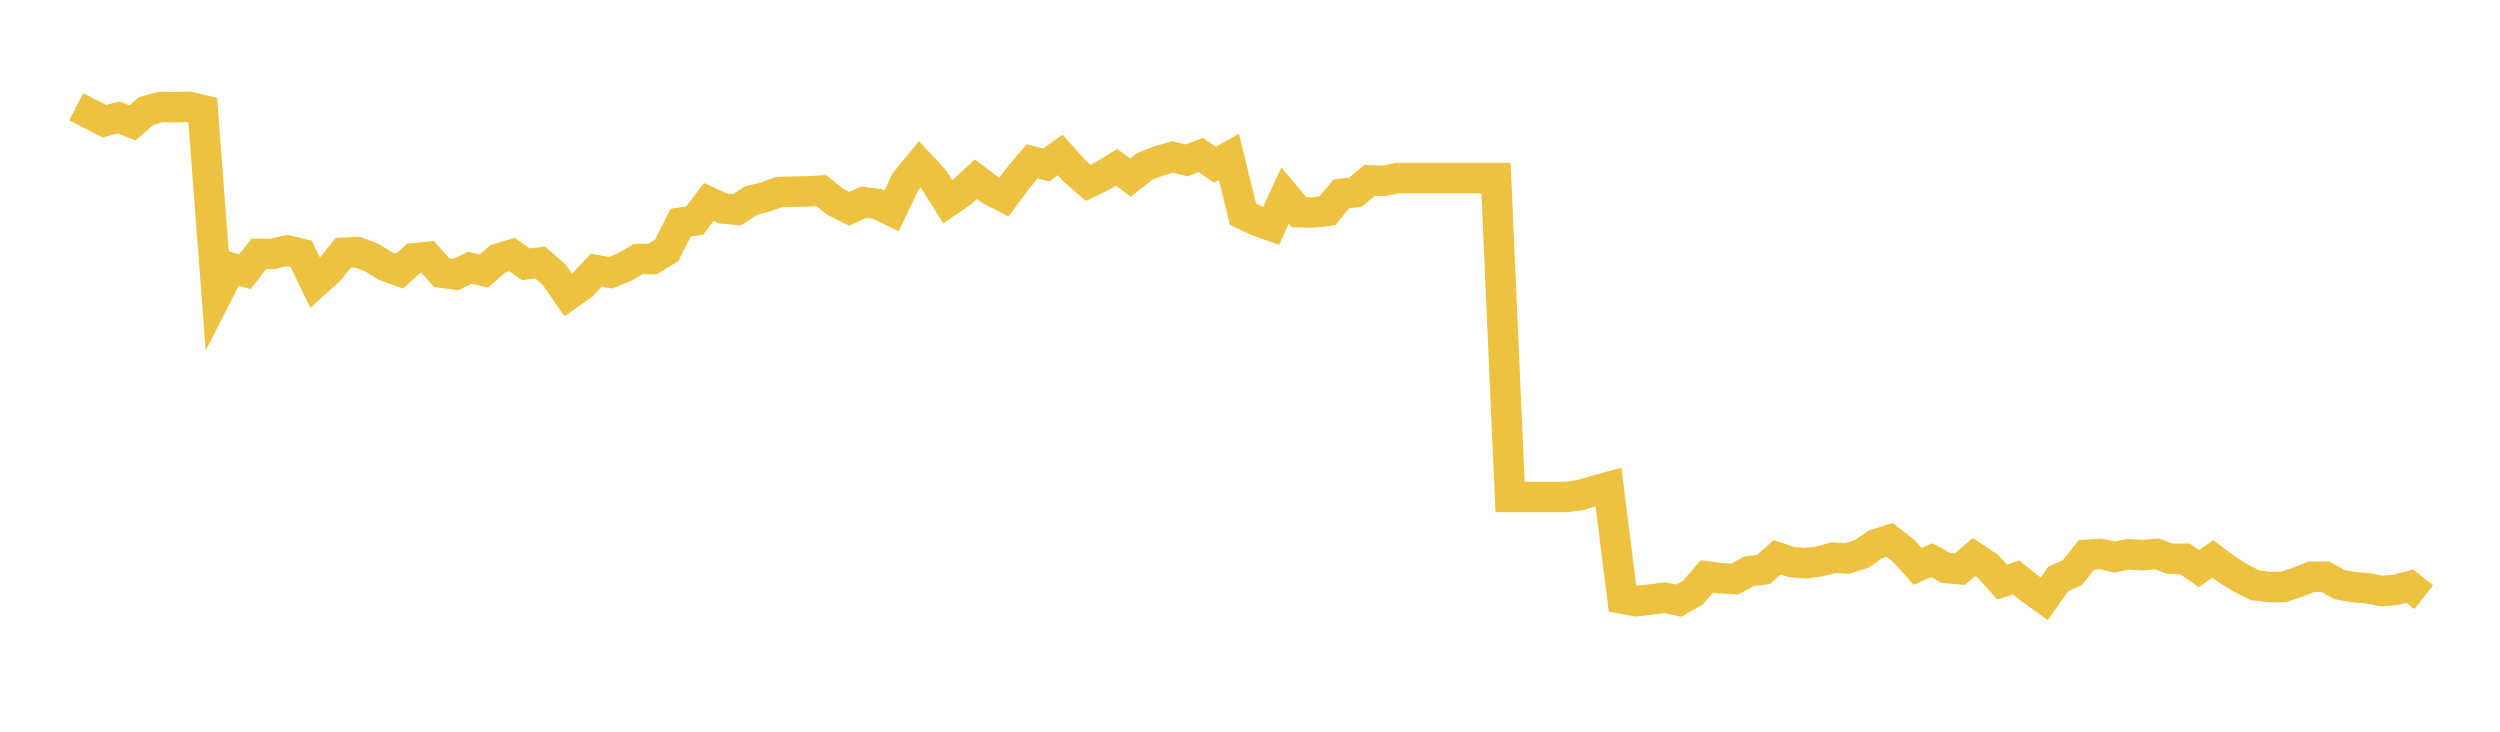 <svg width="164" height="48" xmlns="http://www.w3.org/2000/svg" xmlns:xlink="http://www.w3.org/1999/xlink"><path fill="none" stroke="rgb(237,194,64)" stroke-width="2" d="M5,7.005L5.922,7.479L6.844,7.953L7.766,7.704L8.689,8.062L9.611,7.268L10.533,7.019L11.455,7.034L12.377,7.005L13.299,7.225L14.222,19.371L15.144,17.561L16.066,17.82L16.988,16.652L17.91,16.65L18.832,16.428L19.754,16.646L20.677,18.558L21.599,17.729L22.521,16.582L23.443,16.539L24.365,16.889L25.287,17.45L26.21,17.786L27.132,16.948L28.054,16.855L28.976,17.89L29.898,18.011L30.82,17.566L31.743,17.777L32.665,16.968L33.587,16.696L34.509,17.341L35.431,17.218L36.353,18.015L37.275,19.353L38.198,18.706L39.12,17.722L40.042,17.899L40.964,17.522L41.886,16.991L42.808,16.993L43.731,16.423L44.653,14.606L45.575,14.469L46.497,13.243L47.419,13.674L48.341,13.765L49.263,13.166L50.186,12.925L51.108,12.598L52.03,12.573L52.952,12.557L53.874,12.507L54.796,13.234L55.719,13.699L56.641,13.266L57.563,13.379L58.485,13.831L59.407,11.903L60.329,10.774L61.251,11.764L62.174,13.243L63.096,12.607L64.018,11.759L64.94,12.448L65.862,12.922L66.784,11.68L67.707,10.585L68.629,10.819L69.551,10.165L70.473,11.198L71.395,11.996L72.317,11.544L73.24,10.971L74.162,11.648L75.084,10.921L76.006,10.56L76.928,10.29L77.85,10.524L78.772,10.165L79.695,10.81L80.617,10.29L81.539,14.049L82.461,14.492L83.383,14.817L84.305,12.827L85.228,13.924L86.15,13.942L87.072,13.833L87.994,12.72L88.916,12.607L89.838,11.834L90.76,11.868L91.683,11.68L92.605,11.68L93.527,11.68L94.449,11.68L95.371,11.68L96.293,11.68L97.216,11.68L98.138,11.68L99.06,32.602L99.982,32.602L100.904,32.602L101.826,32.602L102.749,32.602L103.671,32.475L104.593,32.196L105.515,31.943L106.437,39.271L107.359,39.439L108.281,39.33L109.204,39.209L110.126,39.404L111.048,38.881L111.97,37.813L112.892,37.932L113.814,37.981L114.737,37.475L115.659,37.364L116.581,36.561L117.503,36.862L118.425,36.95L119.347,36.831L120.269,36.587L121.192,36.635L122.114,36.339L123.036,35.708L123.958,35.417L124.88,36.134L125.802,37.157L126.725,36.745L127.647,37.254L128.569,37.338L129.491,36.544L130.413,37.157L131.335,38.182L132.257,37.885L133.18,38.619L134.102,39.281L135.024,37.977L135.946,37.567L136.868,36.403L137.79,36.341L138.713,36.54L139.635,36.358L140.557,36.423L141.479,36.337L142.401,36.663L143.323,36.653L144.246,37.301L145.168,36.665L146.09,37.36L147.012,37.936L147.934,38.394L148.856,38.51L149.778,38.506L150.701,38.203L151.623,37.836L152.545,37.834L153.467,38.348L154.389,38.514L155.311,38.59L156.234,38.771L157.156,38.695L158.078,38.453L159,39.175"></path></svg>